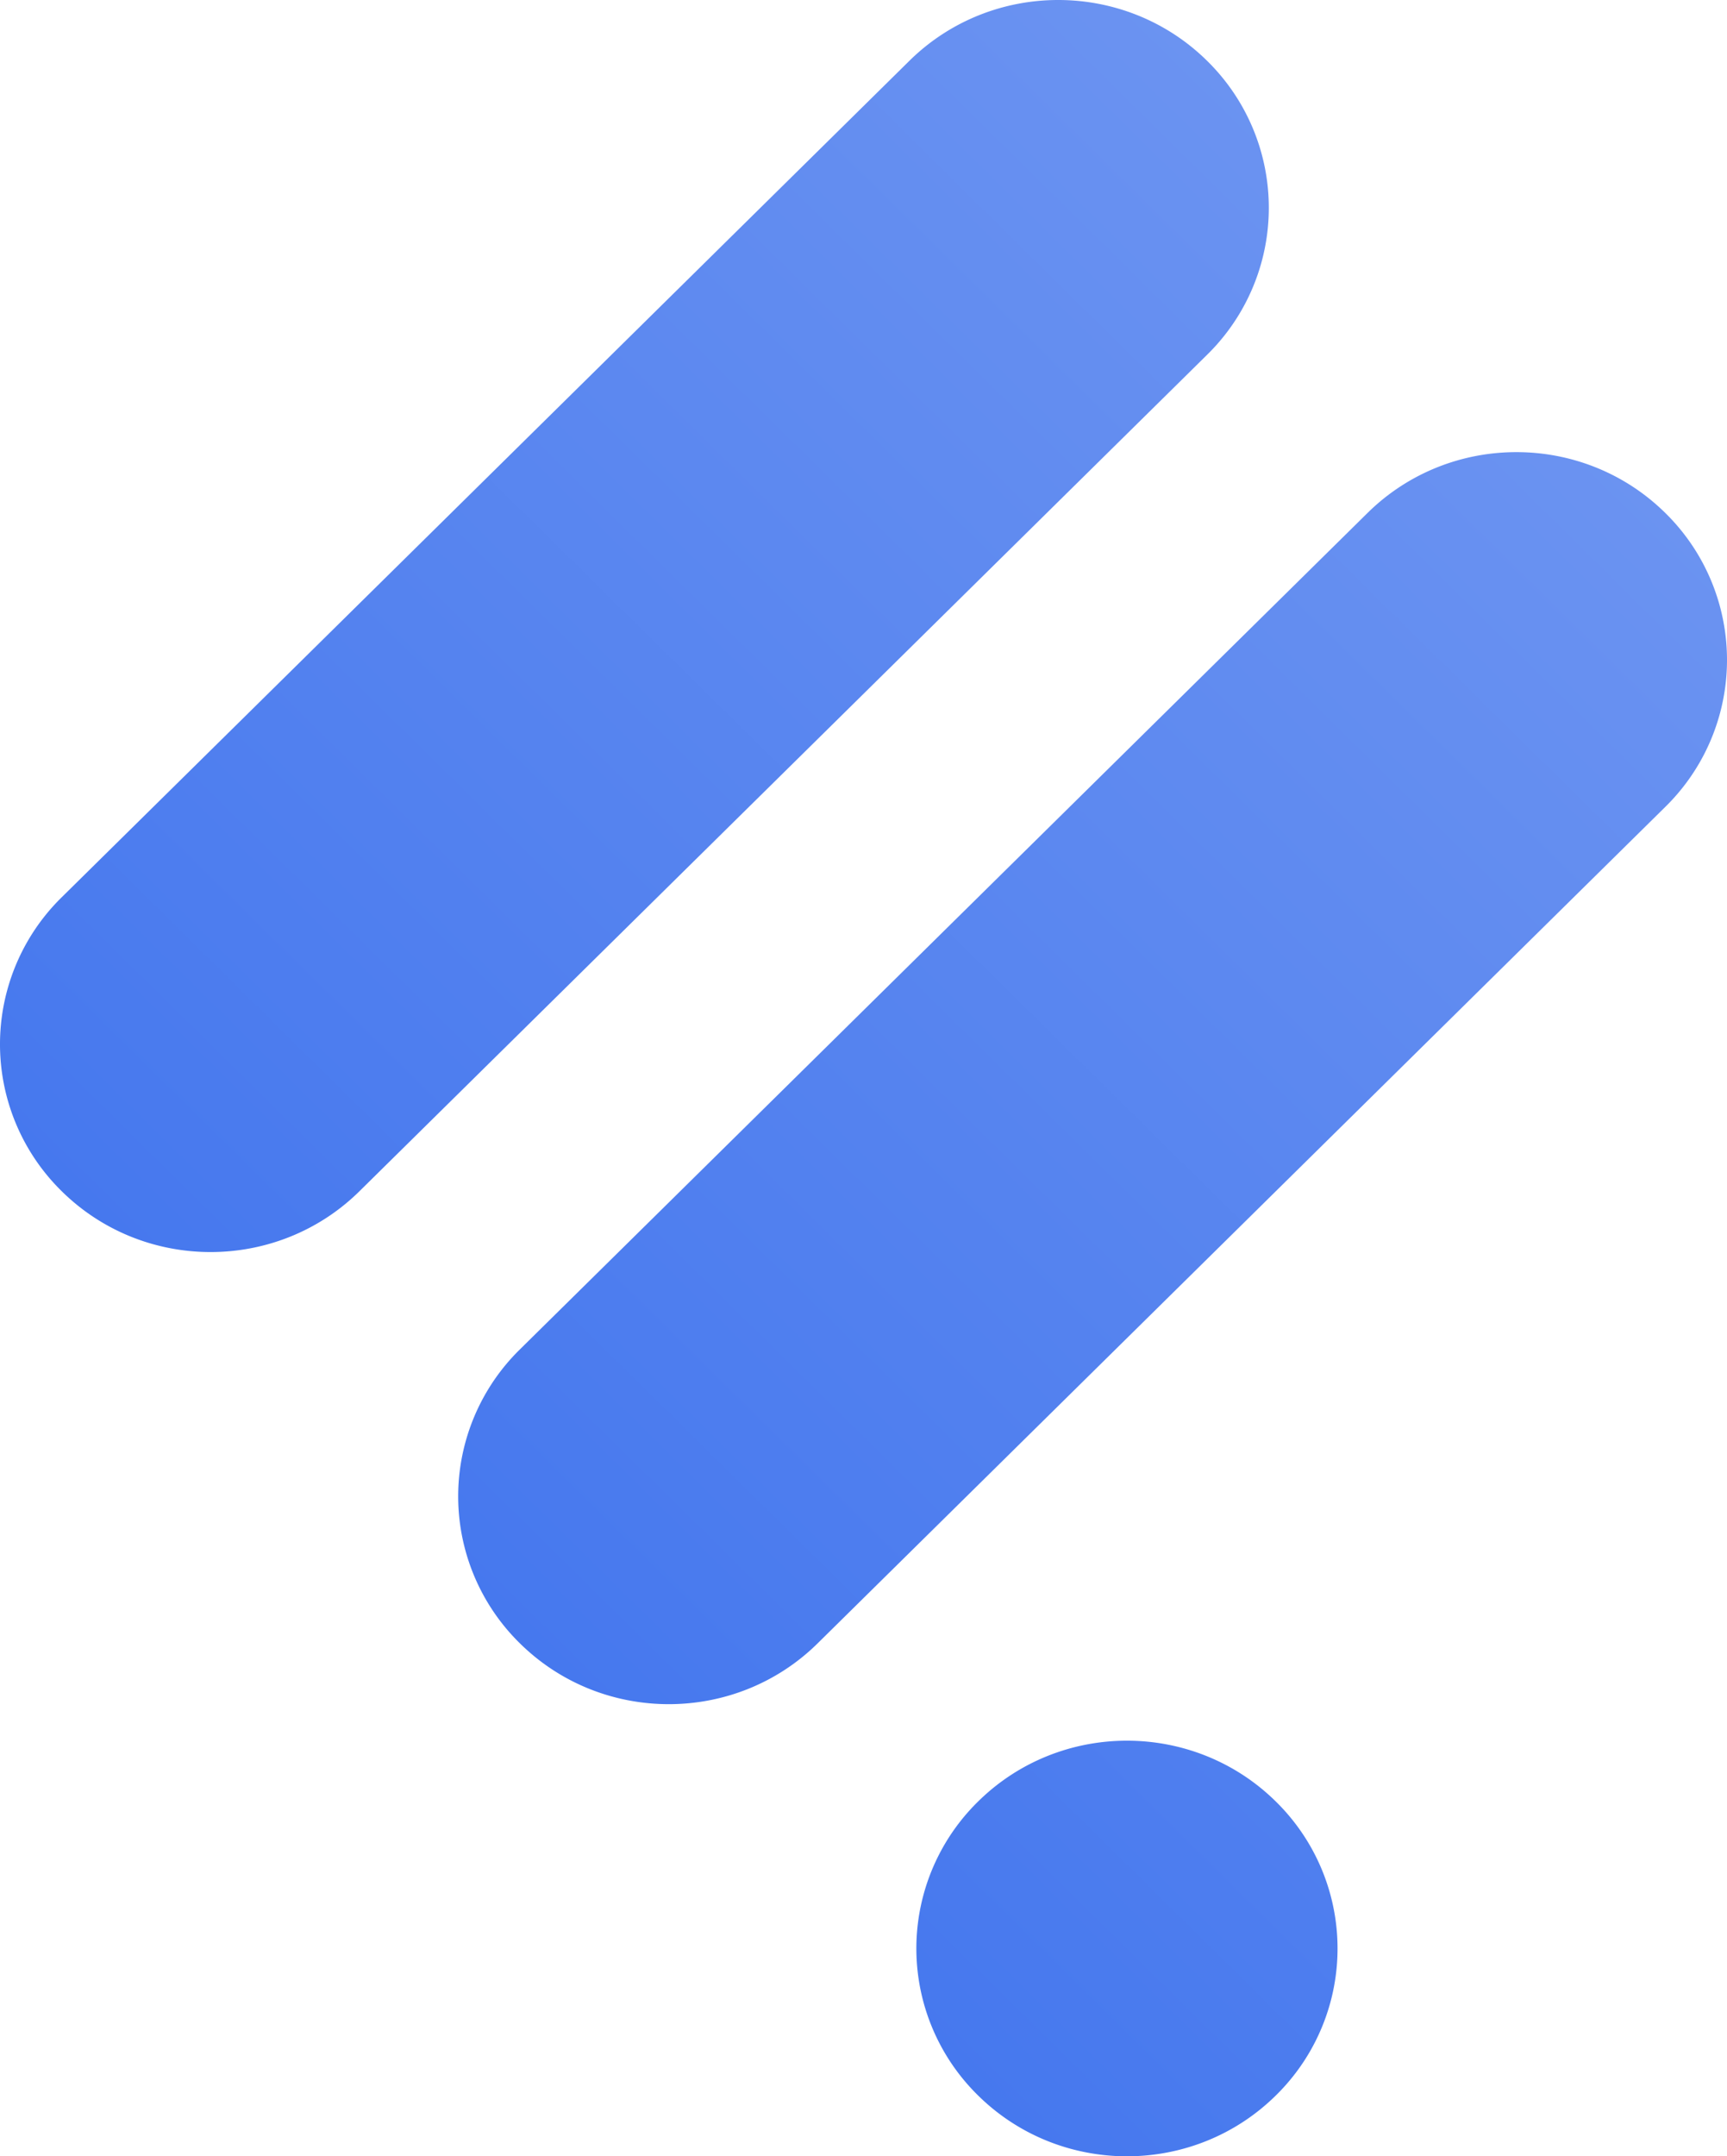 <svg xmlns="http://www.w3.org/2000/svg" fill="none" viewBox="0 0 274 342"><path fill="url(#a)" d="M9.786 188.927a32.644 32.644 0 0 1 0-46.611L144.269 9.654c13.048-12.872 34.203-12.872 47.251 0a32.644 32.644 0 0 1 0 46.61L57.037 188.928c-13.048 12.872-34.203 12.872-47.251 0Z"/><path fill="url(#b)" d="M82.48 260.637a32.644 32.644 0 0 1 0-46.611L216.963 81.363c13.048-12.871 34.203-12.871 47.251 0a32.644 32.644 0 0 1 0 46.611L129.731 260.637c-13.048 12.871-34.203 12.871-47.251 0Z"/><path fill="url(#c)" d="M155.173 332.347a32.645 32.645 0 0 1 0-46.612c13.048-12.871 34.203-12.871 47.251 0a32.645 32.645 0 0 1 0 46.612c-13.048 12.871-34.203 12.871-47.251 0Z"/><defs><linearGradient id="a" x1="81.466" x2="261.456" y1="259.736" y2="77.275" gradientUnits="userSpaceOnUse"><stop stop-color="#4678EE"/><stop offset="1" stop-color="#6B93F1"/></linearGradient><linearGradient id="b" x1="81.466" x2="261.456" y1="259.736" y2="77.275" gradientUnits="userSpaceOnUse"><stop stop-color="#4678EE"/><stop offset="1" stop-color="#6B93F1"/></linearGradient><linearGradient id="c" x1="81.466" x2="261.456" y1="259.736" y2="77.275" gradientUnits="userSpaceOnUse"><stop stop-color="#4678EE"/><stop offset="1" stop-color="#6B93F1"/></linearGradient></defs></svg>